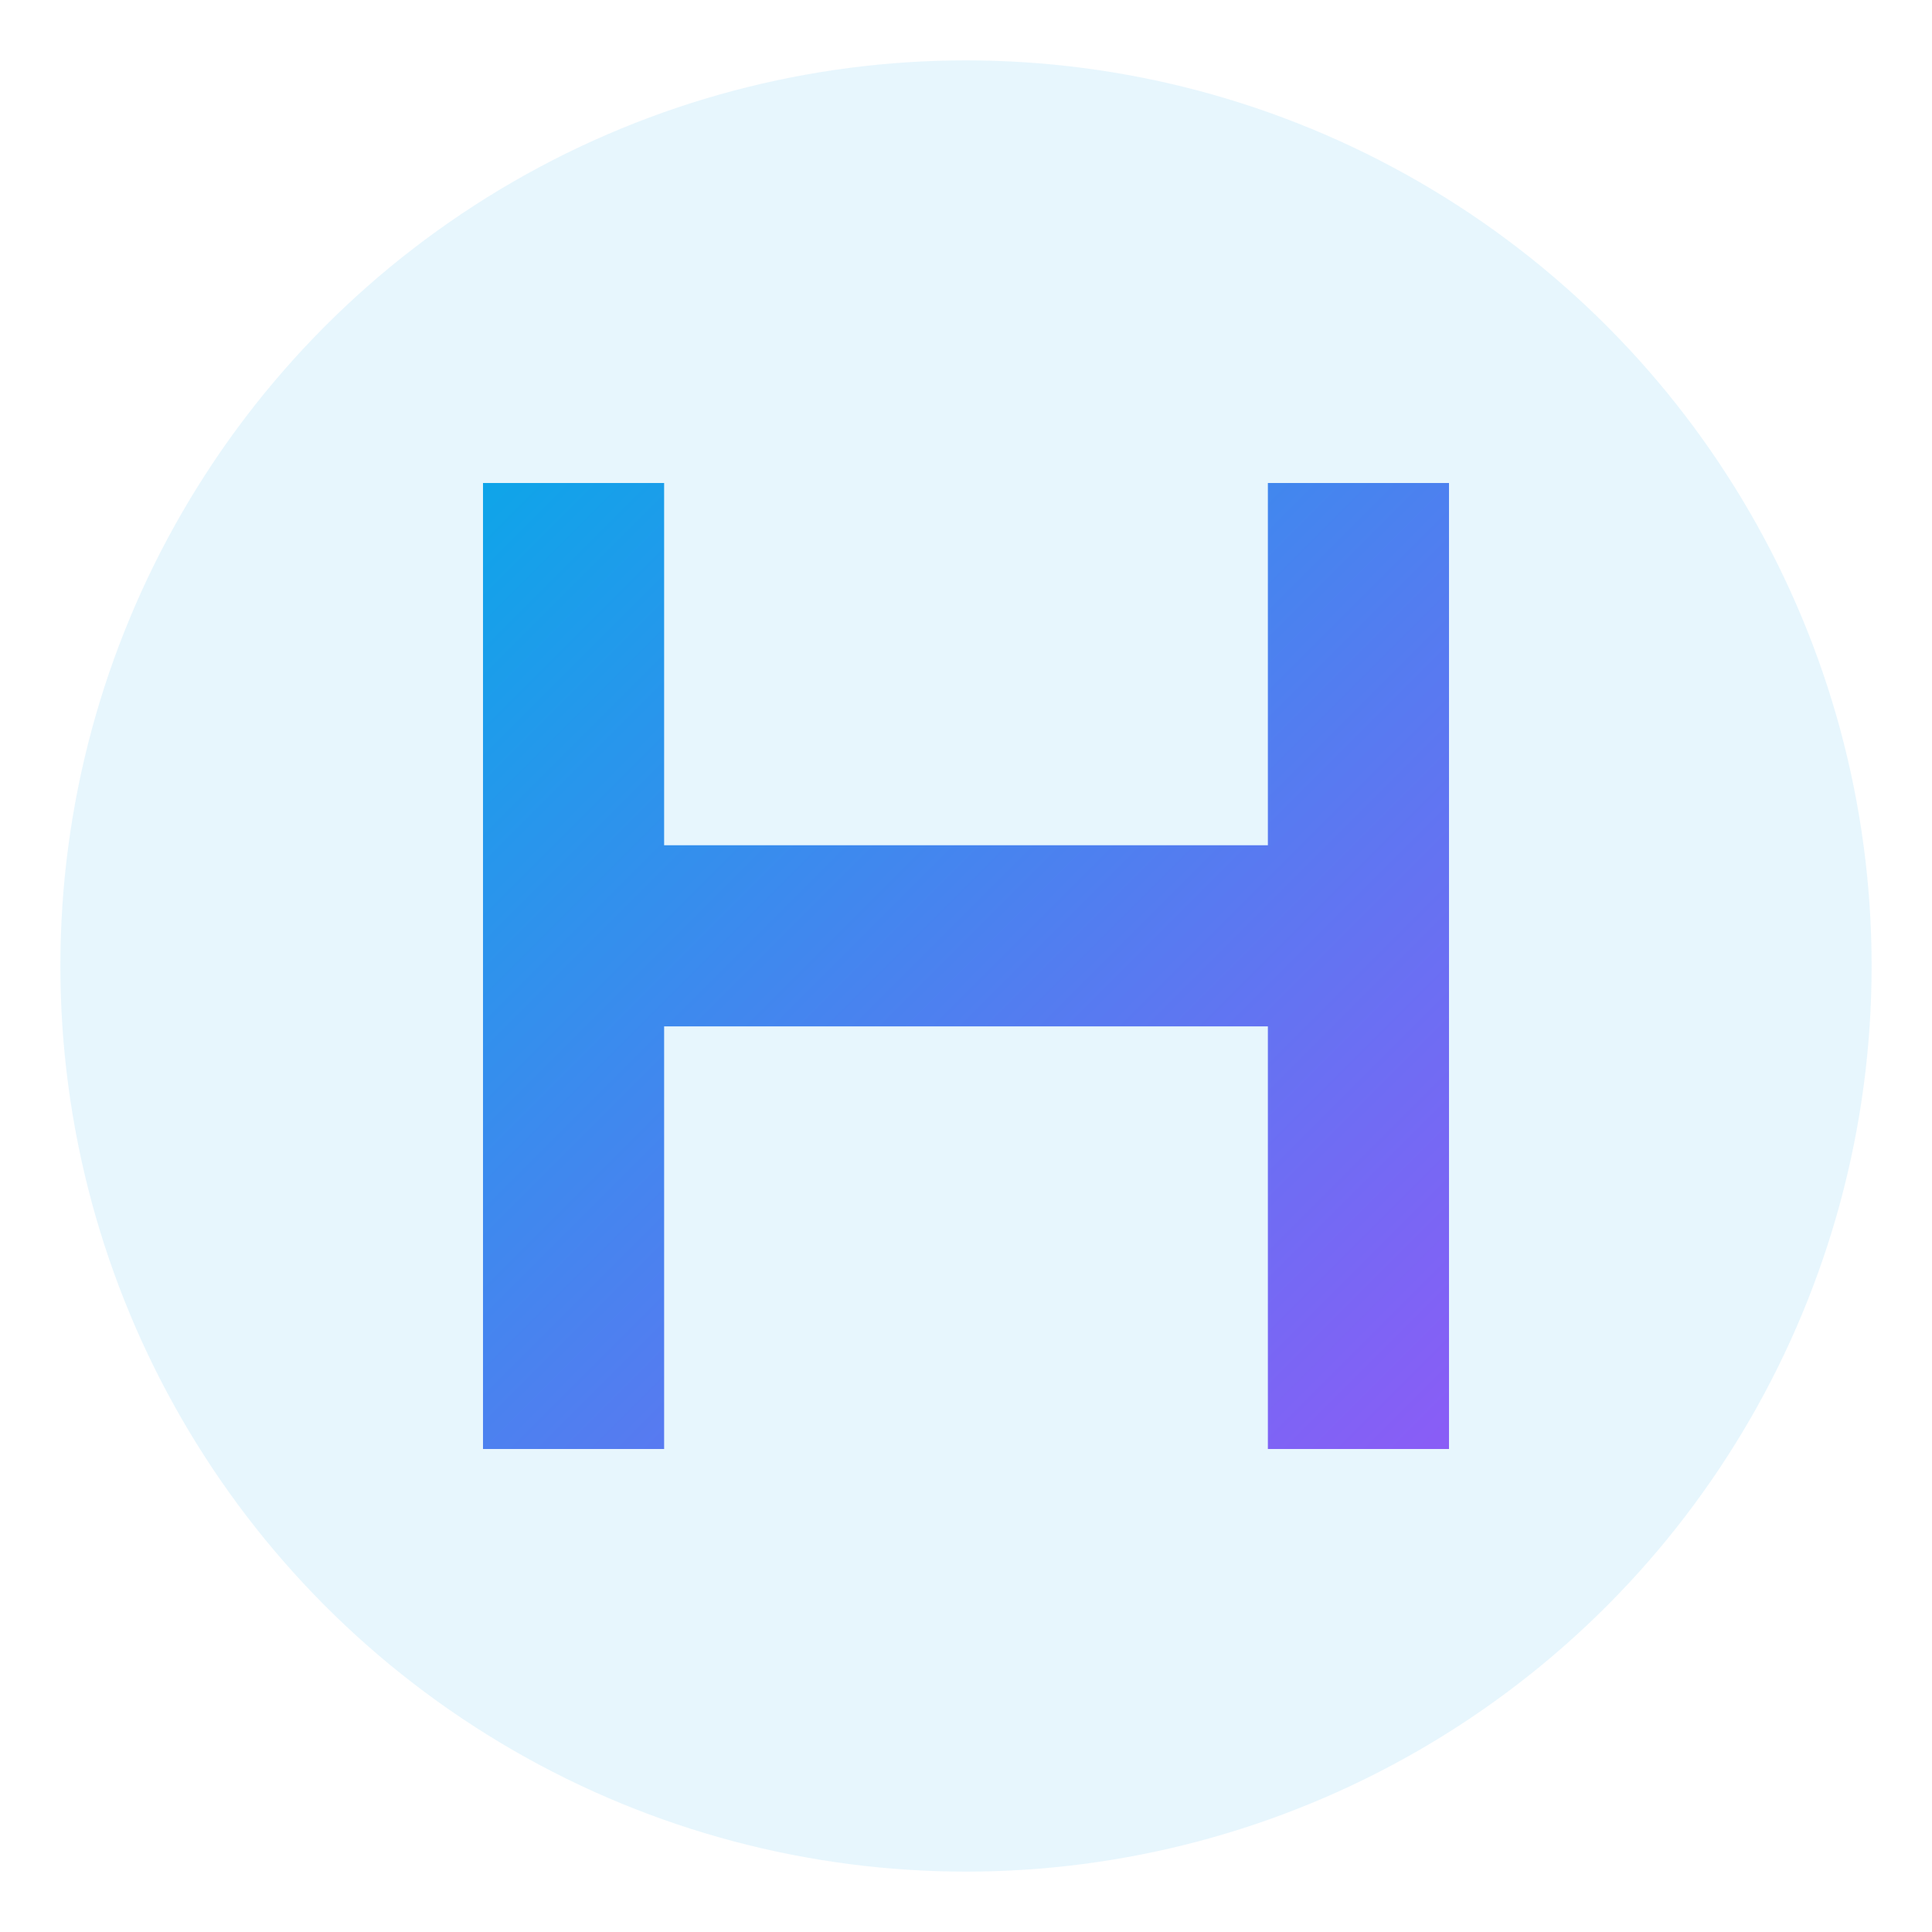<?xml version="1.0" encoding="UTF-8"?>
<svg xmlns="http://www.w3.org/2000/svg" viewBox="0 0 32 32" width="32" height="32">
  <!-- Background circle -->
  <circle cx="16" cy="16" r="15" fill="#0ea5e9" opacity="0.1"/>
  
  <!-- Letter H with gradient -->
  <defs>
    <linearGradient id="gradient" x1="0%" y1="0%" x2="100%" y2="100%">
      <stop offset="0%" style="stop-color:#0ea5e9;stop-opacity:1" />
      <stop offset="100%" style="stop-color:#8b5cf6;stop-opacity:1" />
    </linearGradient>
  </defs>
  
  <!-- Stylized H -->
  <path d="M 8 8 L 8 24 L 11 24 L 11 17 L 21 17 L 21 24 L 24 24 L 24 8 L 21 8 L 21 14 L 11 14 L 11 8 Z" 
        fill="url(#gradient)"/>
</svg>